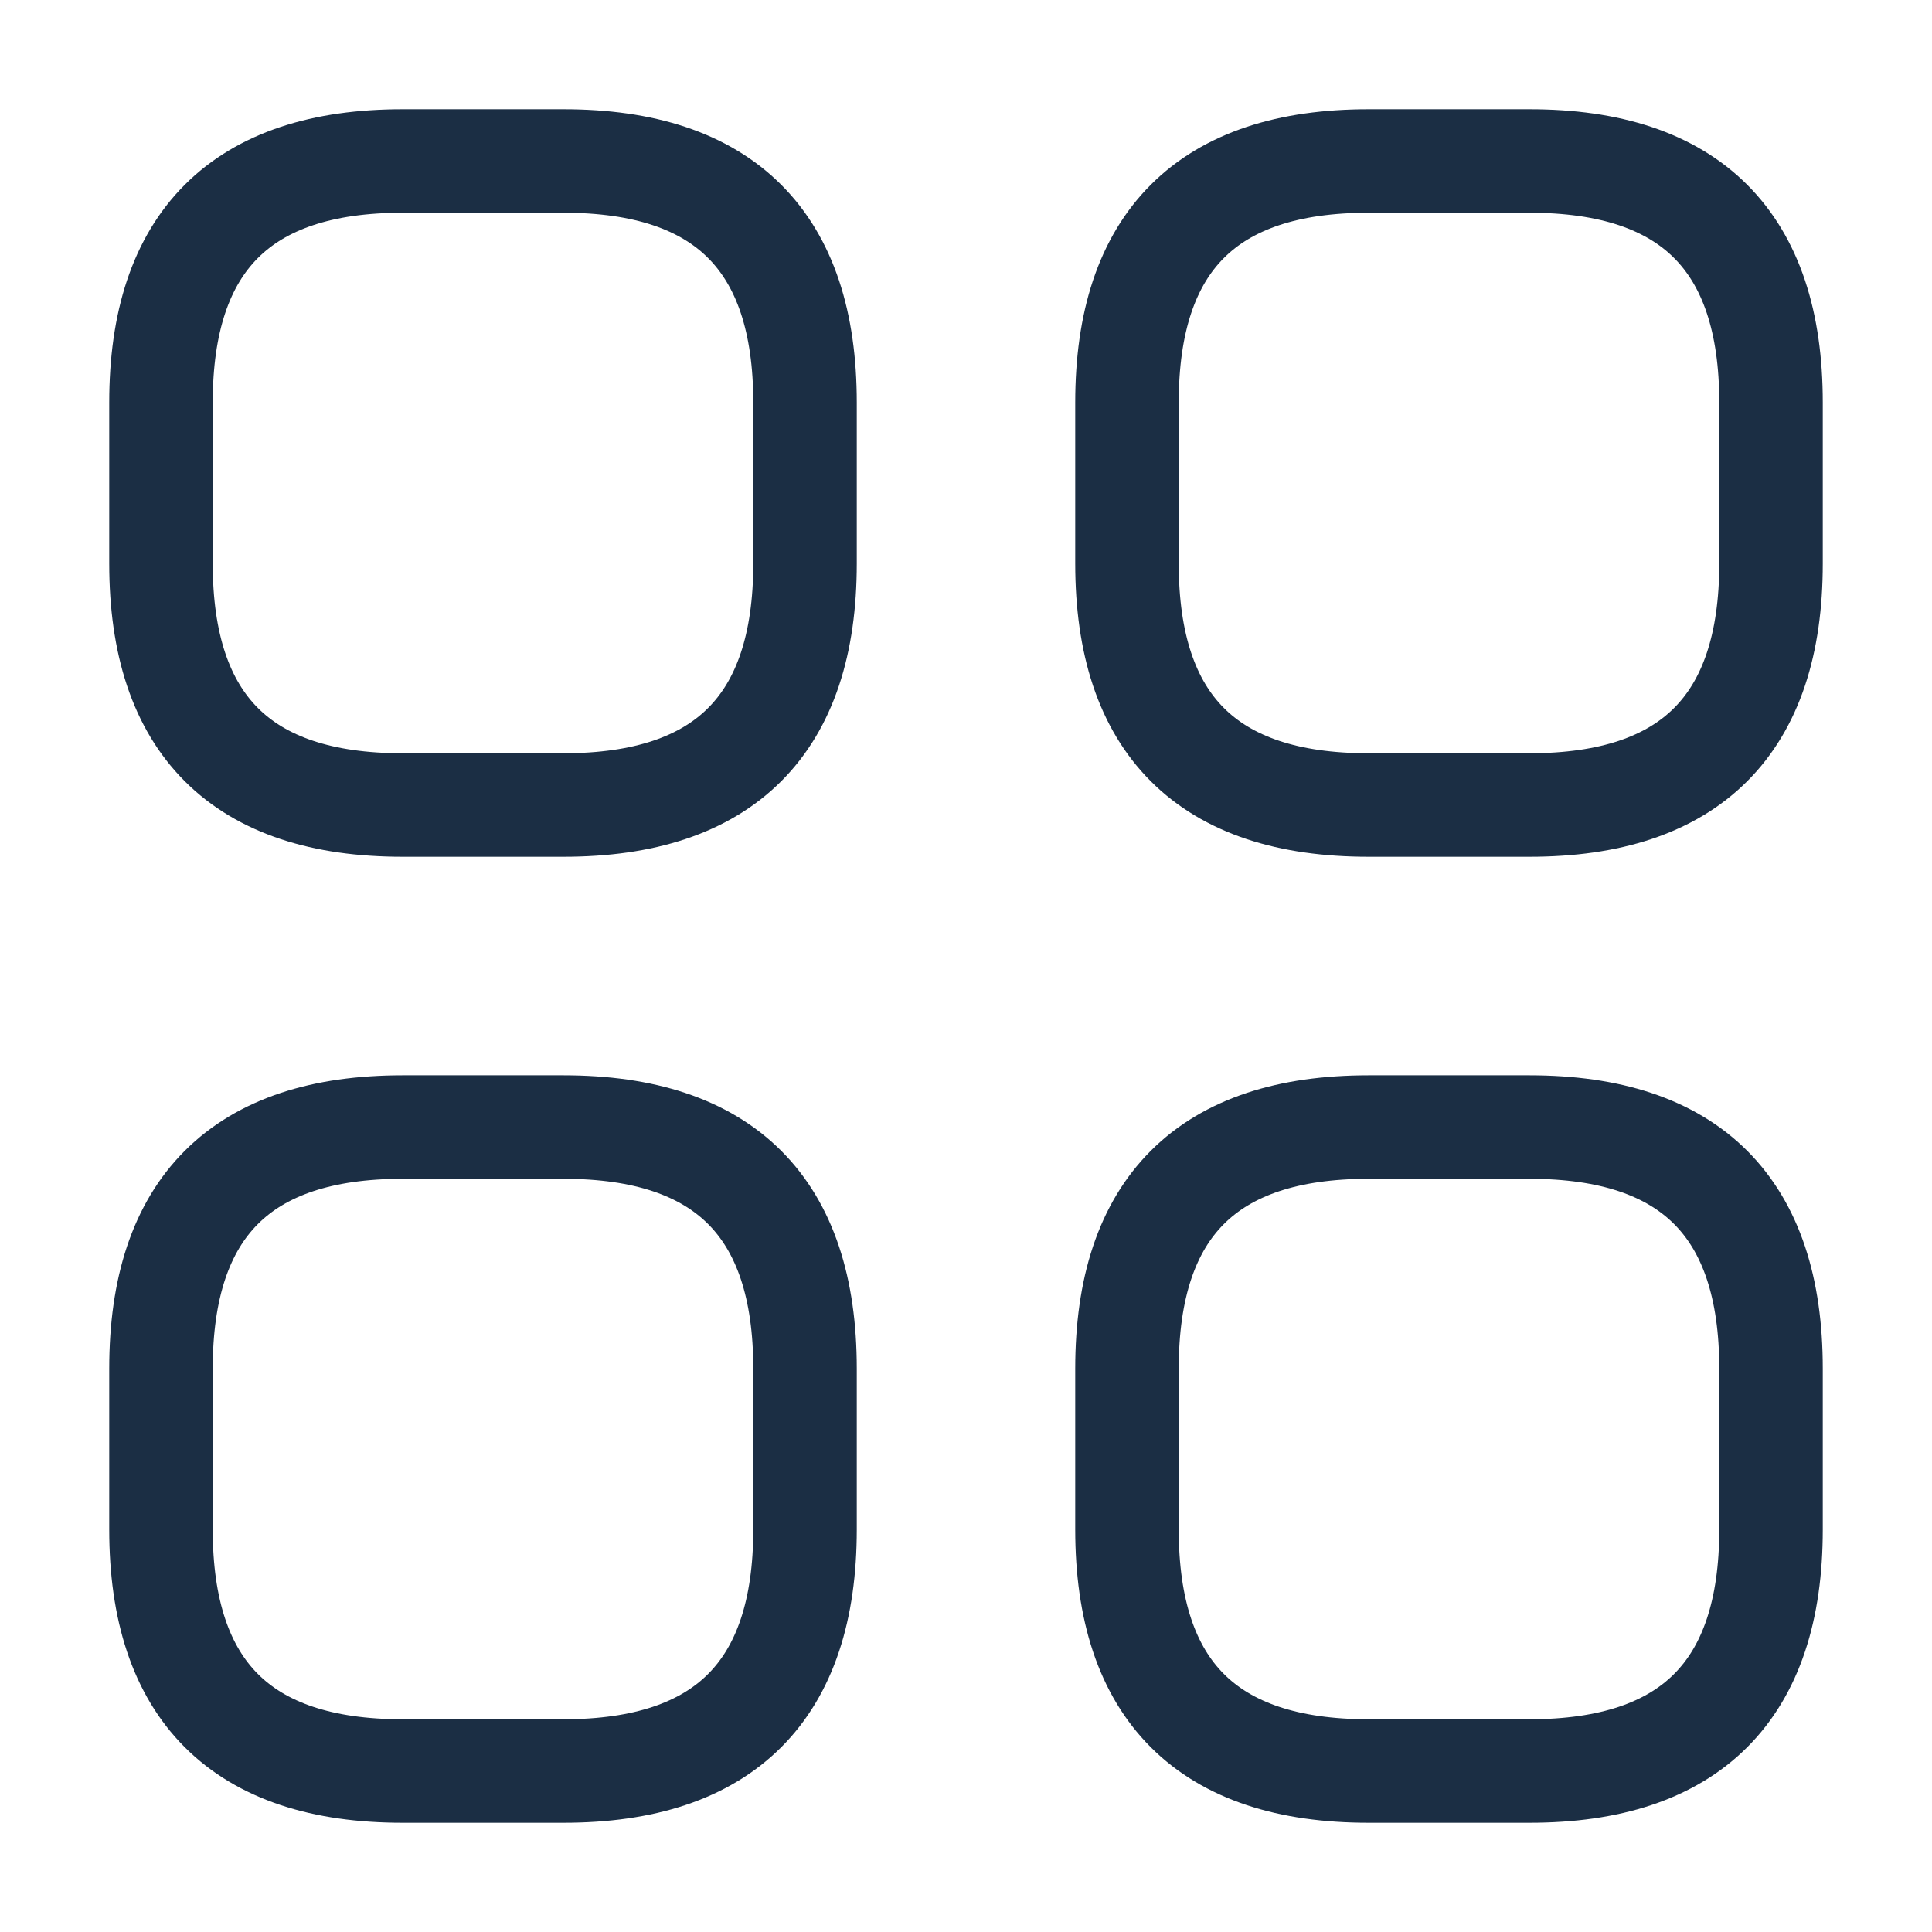 <svg width="28" height="28" viewBox="0 0 28 28" fill="none" xmlns="http://www.w3.org/2000/svg">
<path d="M5.833 11.667H8.167C10.5 11.667 11.667 10.5 11.667 8.167V5.833C11.667 3.5 10.5 2.333 8.167 2.333H5.833C3.5 2.333 2.333 3.5 2.333 5.833V8.167C2.333 10.5 3.5 11.667 5.833 11.667Z" stroke="#1B2E44" stroke-width="1.5" stroke-miterlimit="10" stroke-linecap="round" stroke-linejoin="round"/>
<path d="M19.833 11.667H22.167C24.5 11.667 25.667 10.5 25.667 8.167V5.833C25.667 3.5 24.5 2.333 22.167 2.333H19.833C17.5 2.333 16.333 3.5 16.333 5.833V8.167C16.333 10.5 17.5 11.667 19.833 11.667Z" stroke="#1B2E44" stroke-width="1.5" stroke-miterlimit="10" stroke-linecap="round" stroke-linejoin="round"/>
<path d="M19.833 25.667H22.167C24.5 25.667 25.667 24.5 25.667 22.167V19.834C25.667 17.5 24.5 16.334 22.167 16.334H19.833C17.5 16.334 16.333 17.5 16.333 19.834V22.167C16.333 24.5 17.5 25.667 19.833 25.667Z" stroke="#1B2E44" stroke-width="1.5" stroke-miterlimit="10" stroke-linecap="round" stroke-linejoin="round"/>
<path d="M5.833 25.667H8.167C10.5 25.667 11.667 24.5 11.667 22.167V19.834C11.667 17.5 10.5 16.334 8.167 16.334H5.833C3.5 16.334 2.333 17.5 2.333 19.834V22.167C2.333 24.5 3.5 25.667 5.833 25.667Z" stroke="#1B2E44" stroke-width="1.5" stroke-miterlimit="10" stroke-linecap="round" stroke-linejoin="round"/>
</svg>
